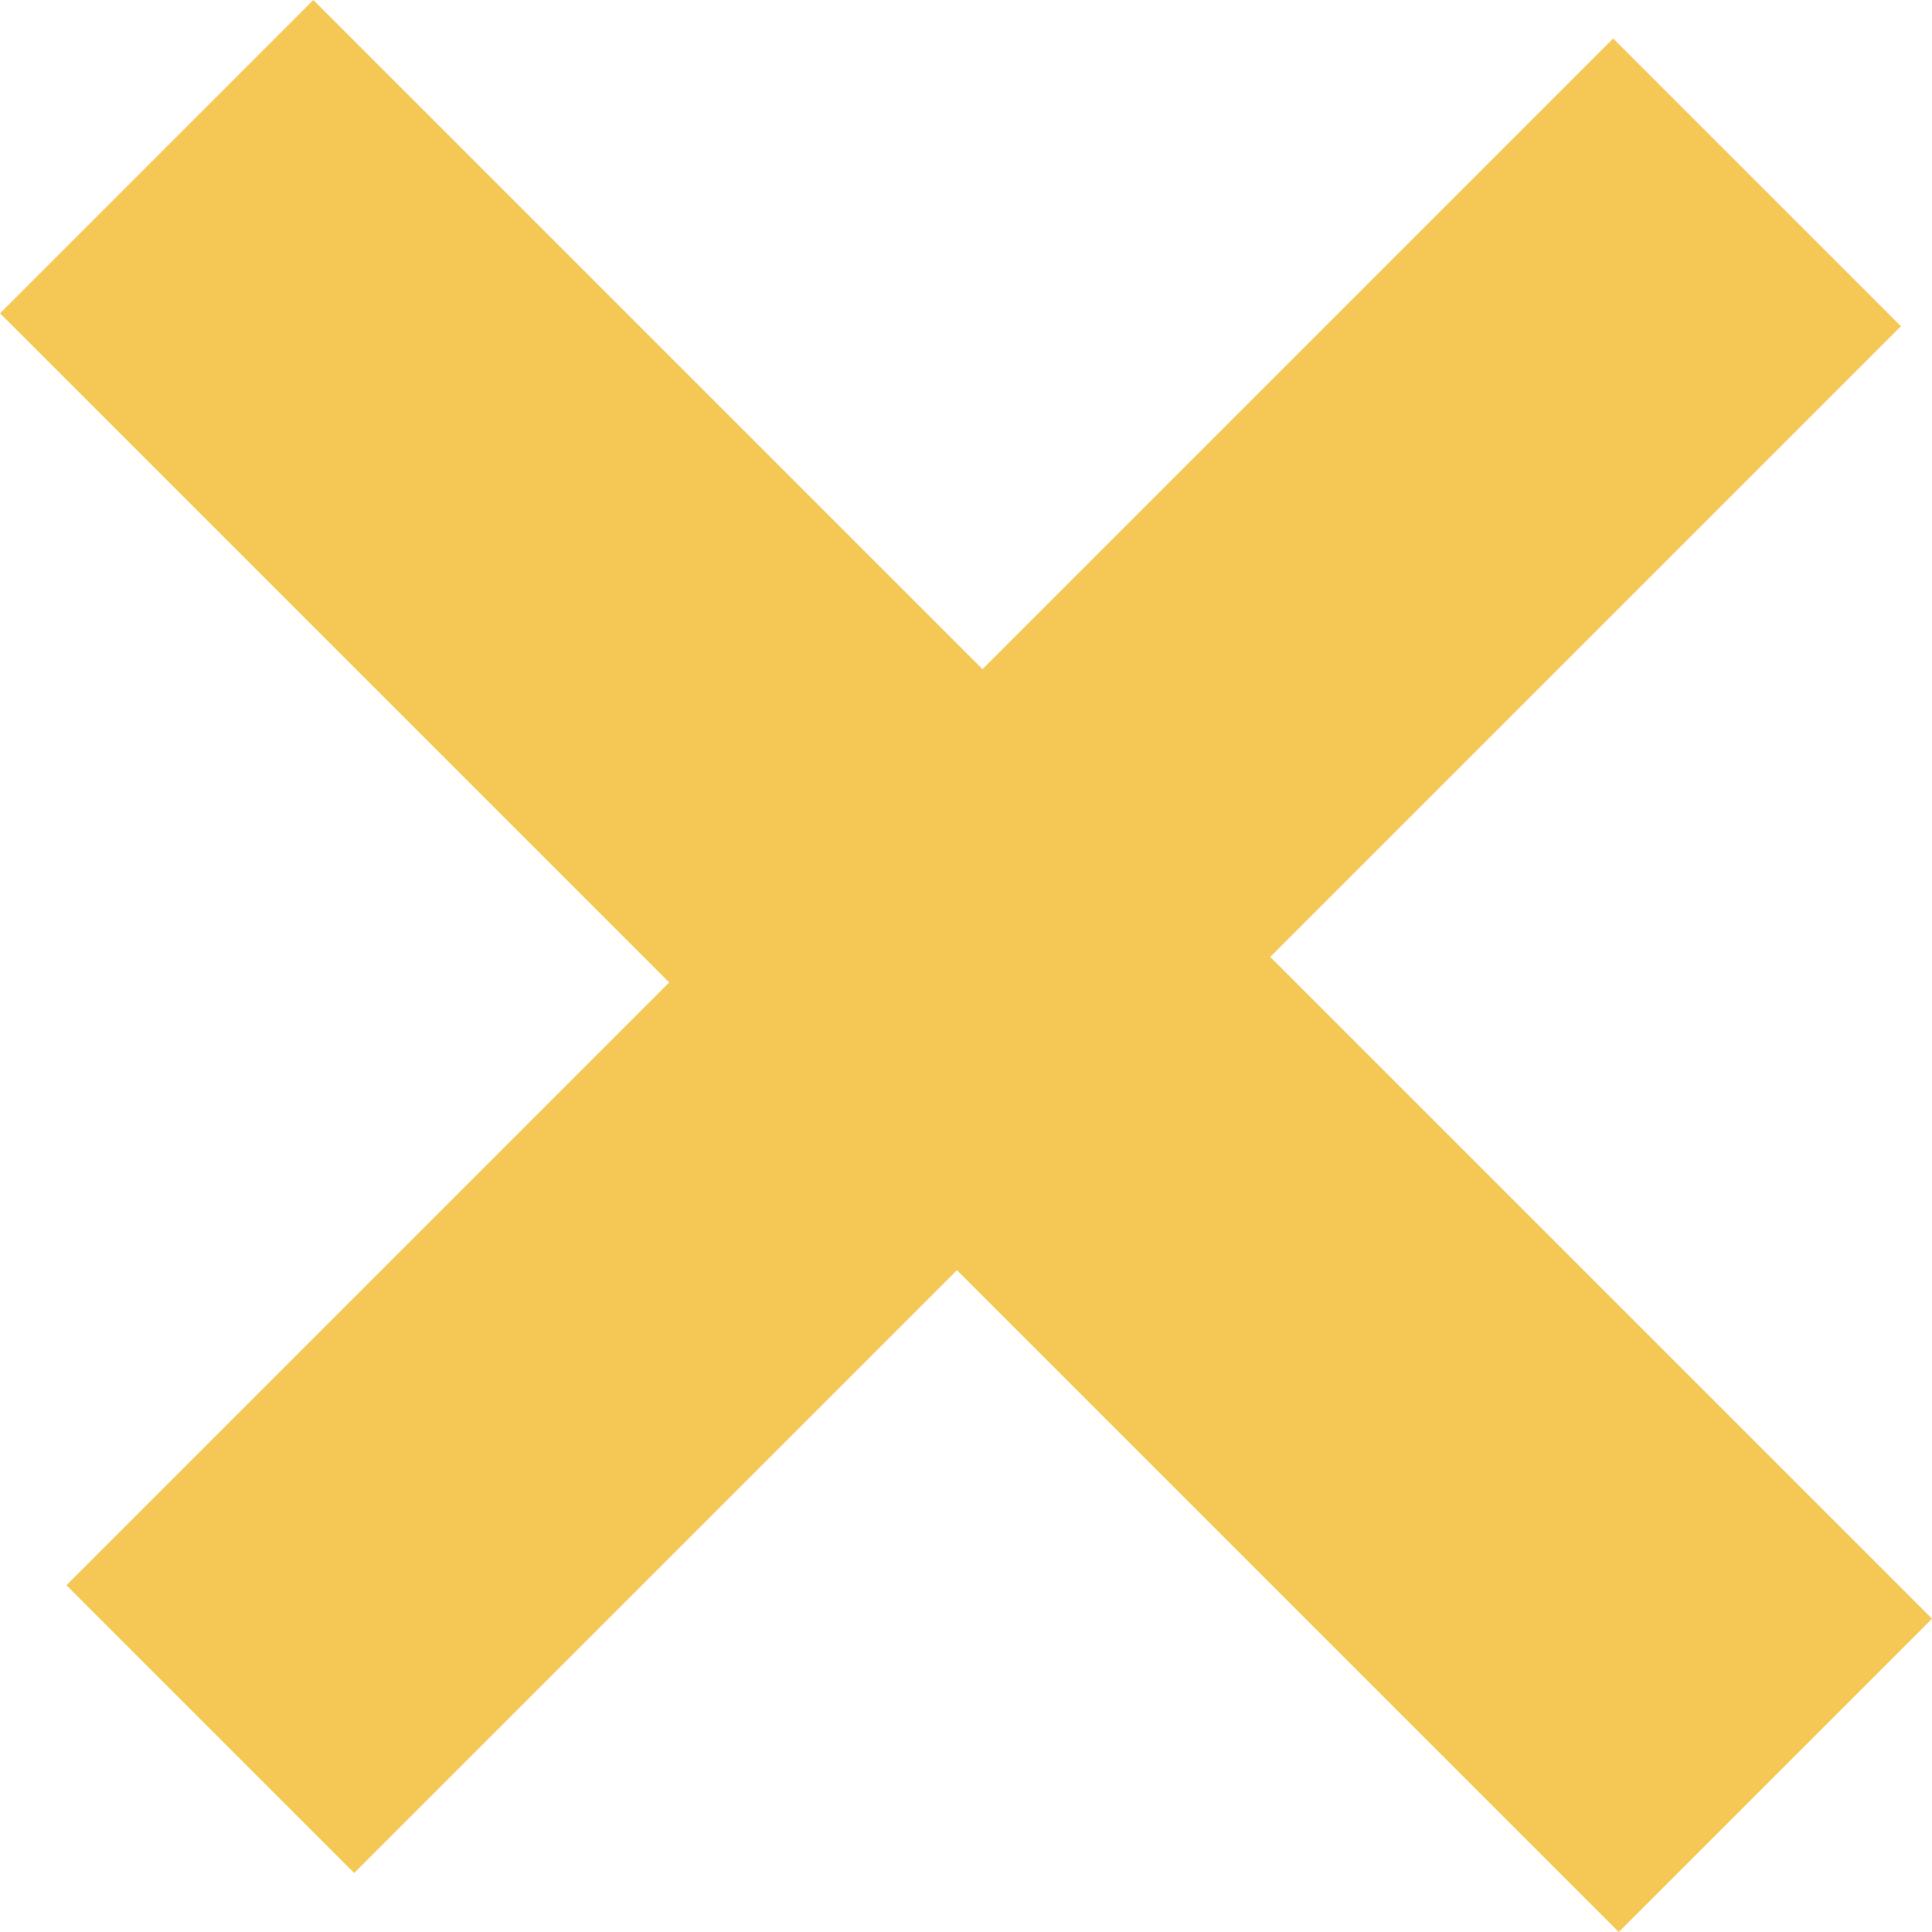 <svg xmlns="http://www.w3.org/2000/svg" width="30.213" height="30.213" viewBox="0 0 30.213 30.213">
  <g transform="translate(-2241.731 206.628) rotate(-45)">
    <rect width="6.929" height="35.799" transform="translate(1727.787 1442.5)" fill="#F5C856"/>
    <rect width="6.364" height="34.207" transform="translate(1748.664 1457.299) rotate(90)" fill="#F5C856"/>
  </g>
</svg>
